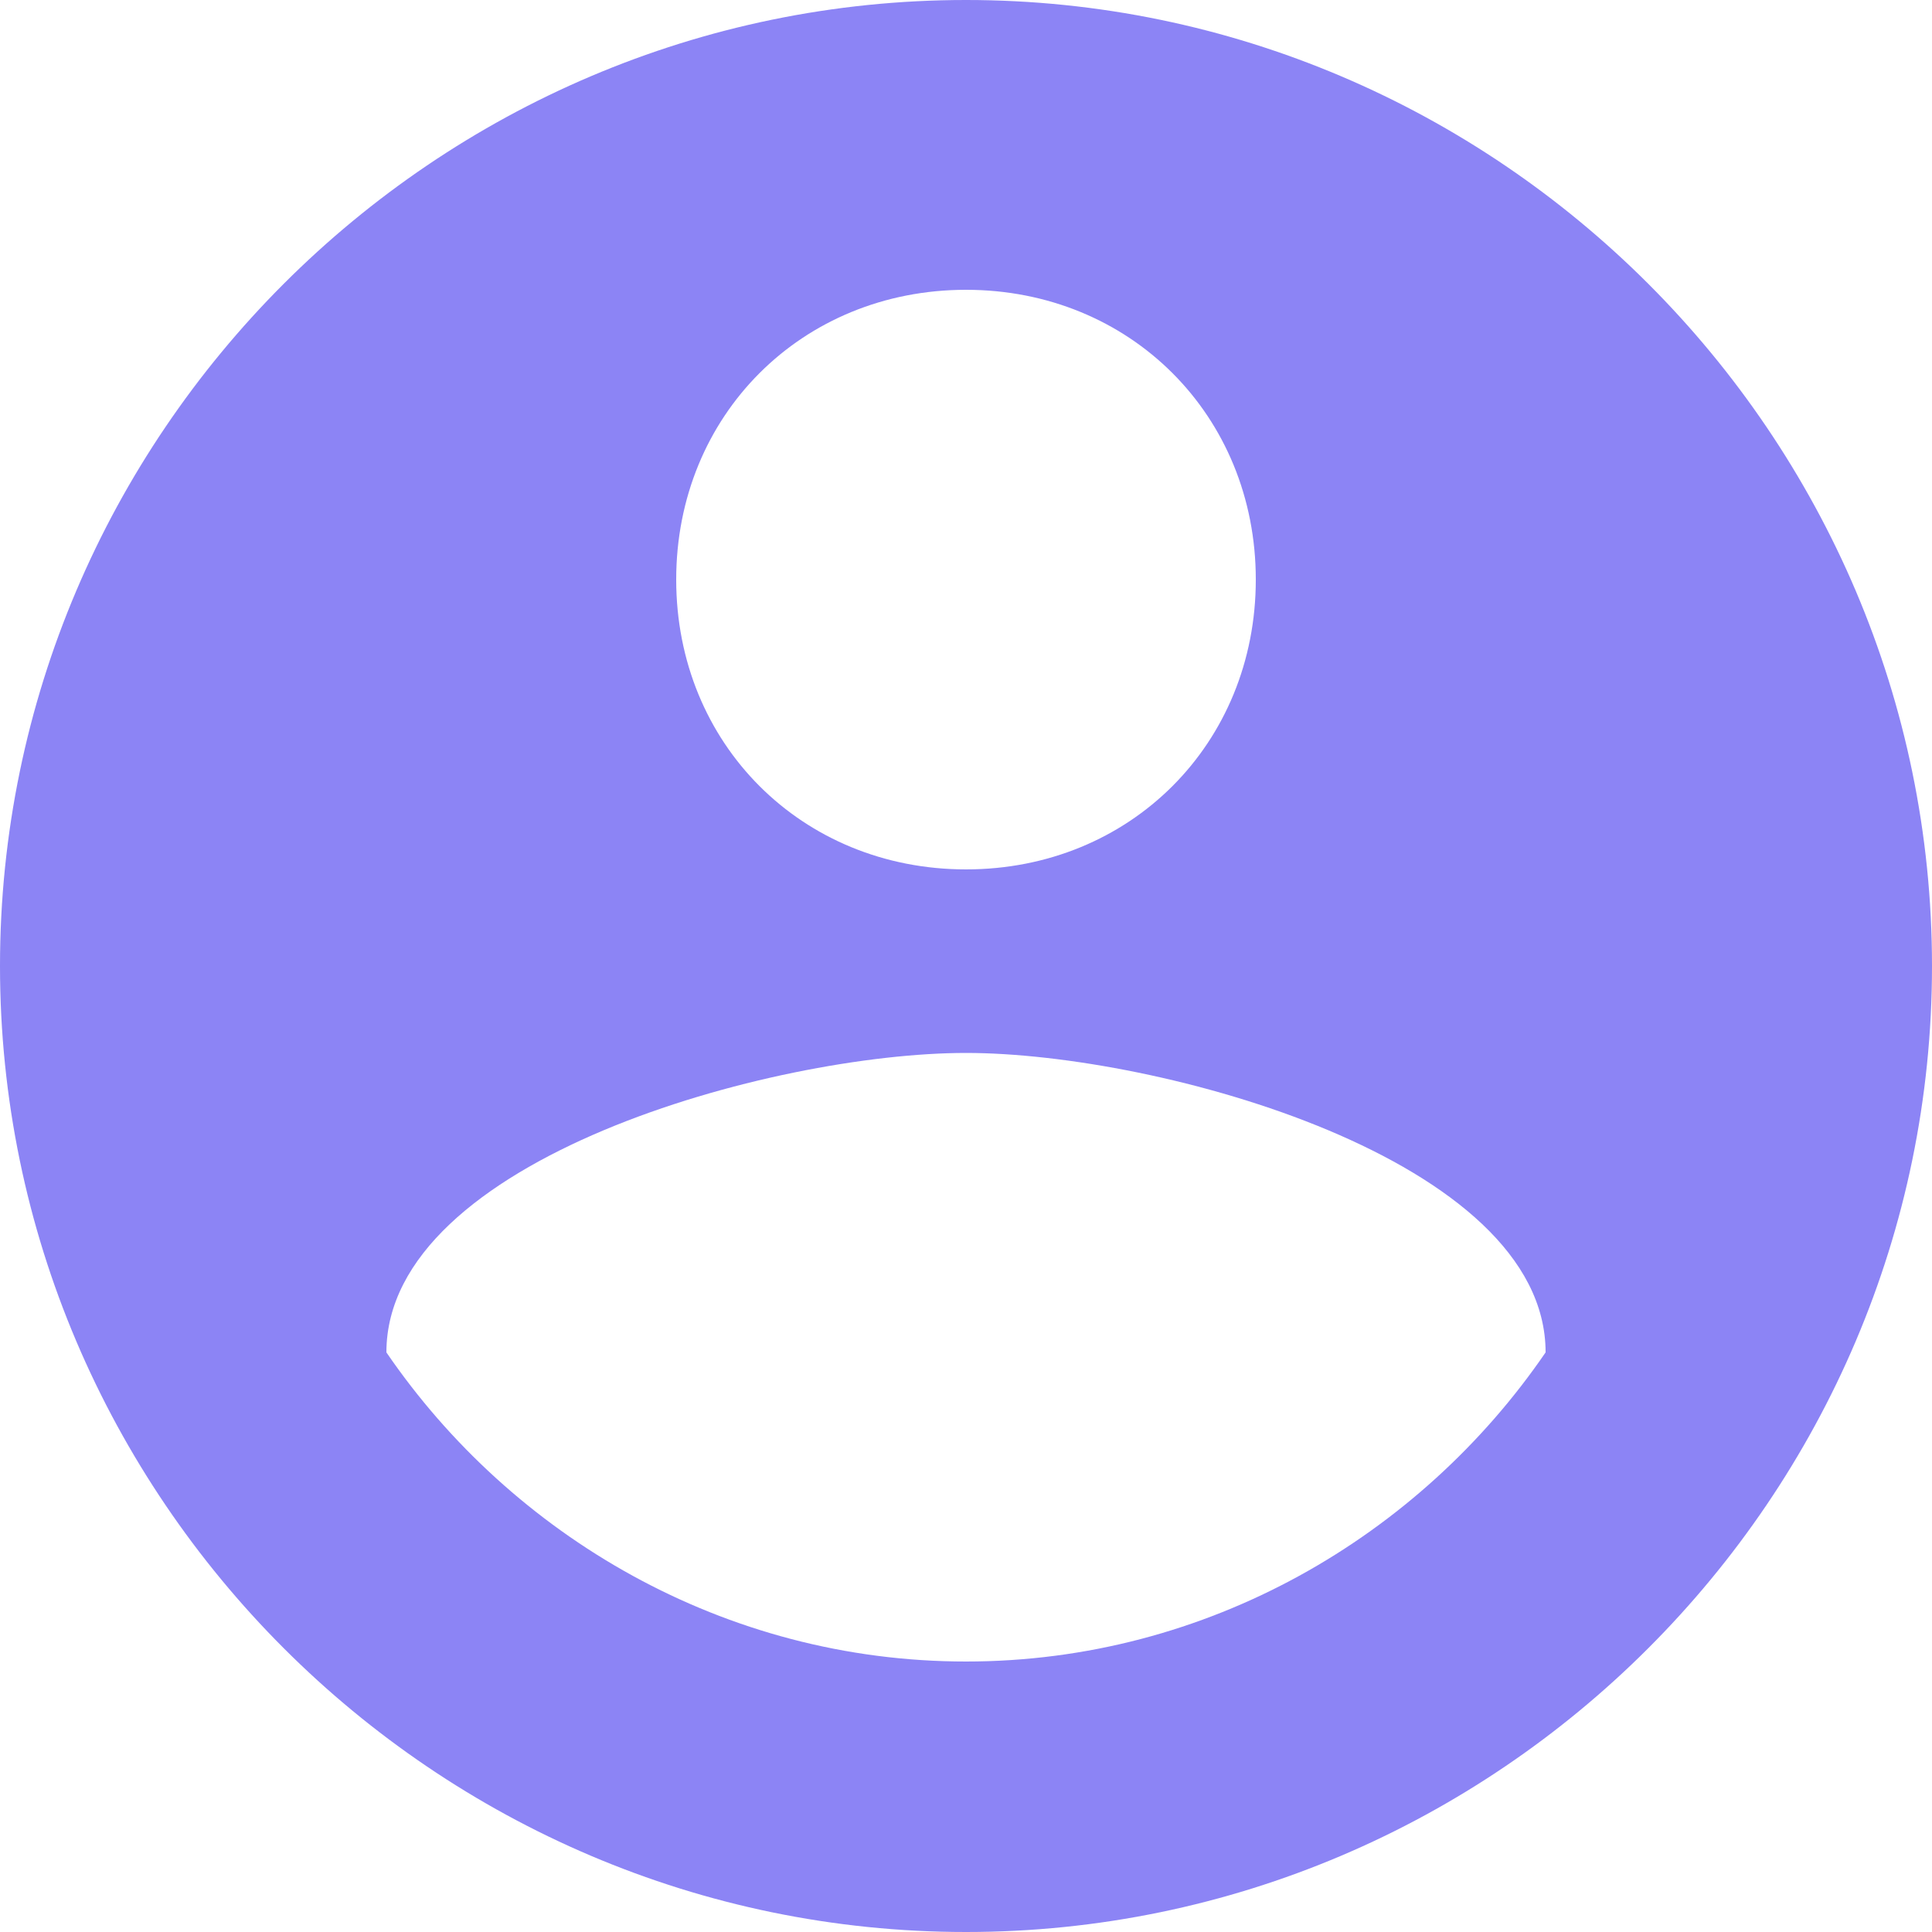 <svg width="16" height="16" viewBox="0 0 16 16" fill="none" xmlns="http://www.w3.org/2000/svg">
<path d="M8 0C3.6 0 0 3.6 0 8C0 12.4 3.6 16 8 16C12.4 16 16 12.4 16 8C16 3.6 12.4 0 8 0ZM8 2.4C9.36 2.4 10.4 3.44 10.4 4.8C10.4 6.16 9.36 7.2 8 7.2C6.64 7.2 5.6 6.16 5.6 4.8C5.6 3.44 6.64 2.4 8 2.4ZM8 13.76C6 13.76 4.24 12.72 3.2 11.2C3.2 9.6 6.4 8.72 8 8.72C9.6 8.72 12.8 9.6 12.8 11.2C11.76 12.72 10 13.76 8 13.76Z" fill="#8C84F5"/>
</svg>
